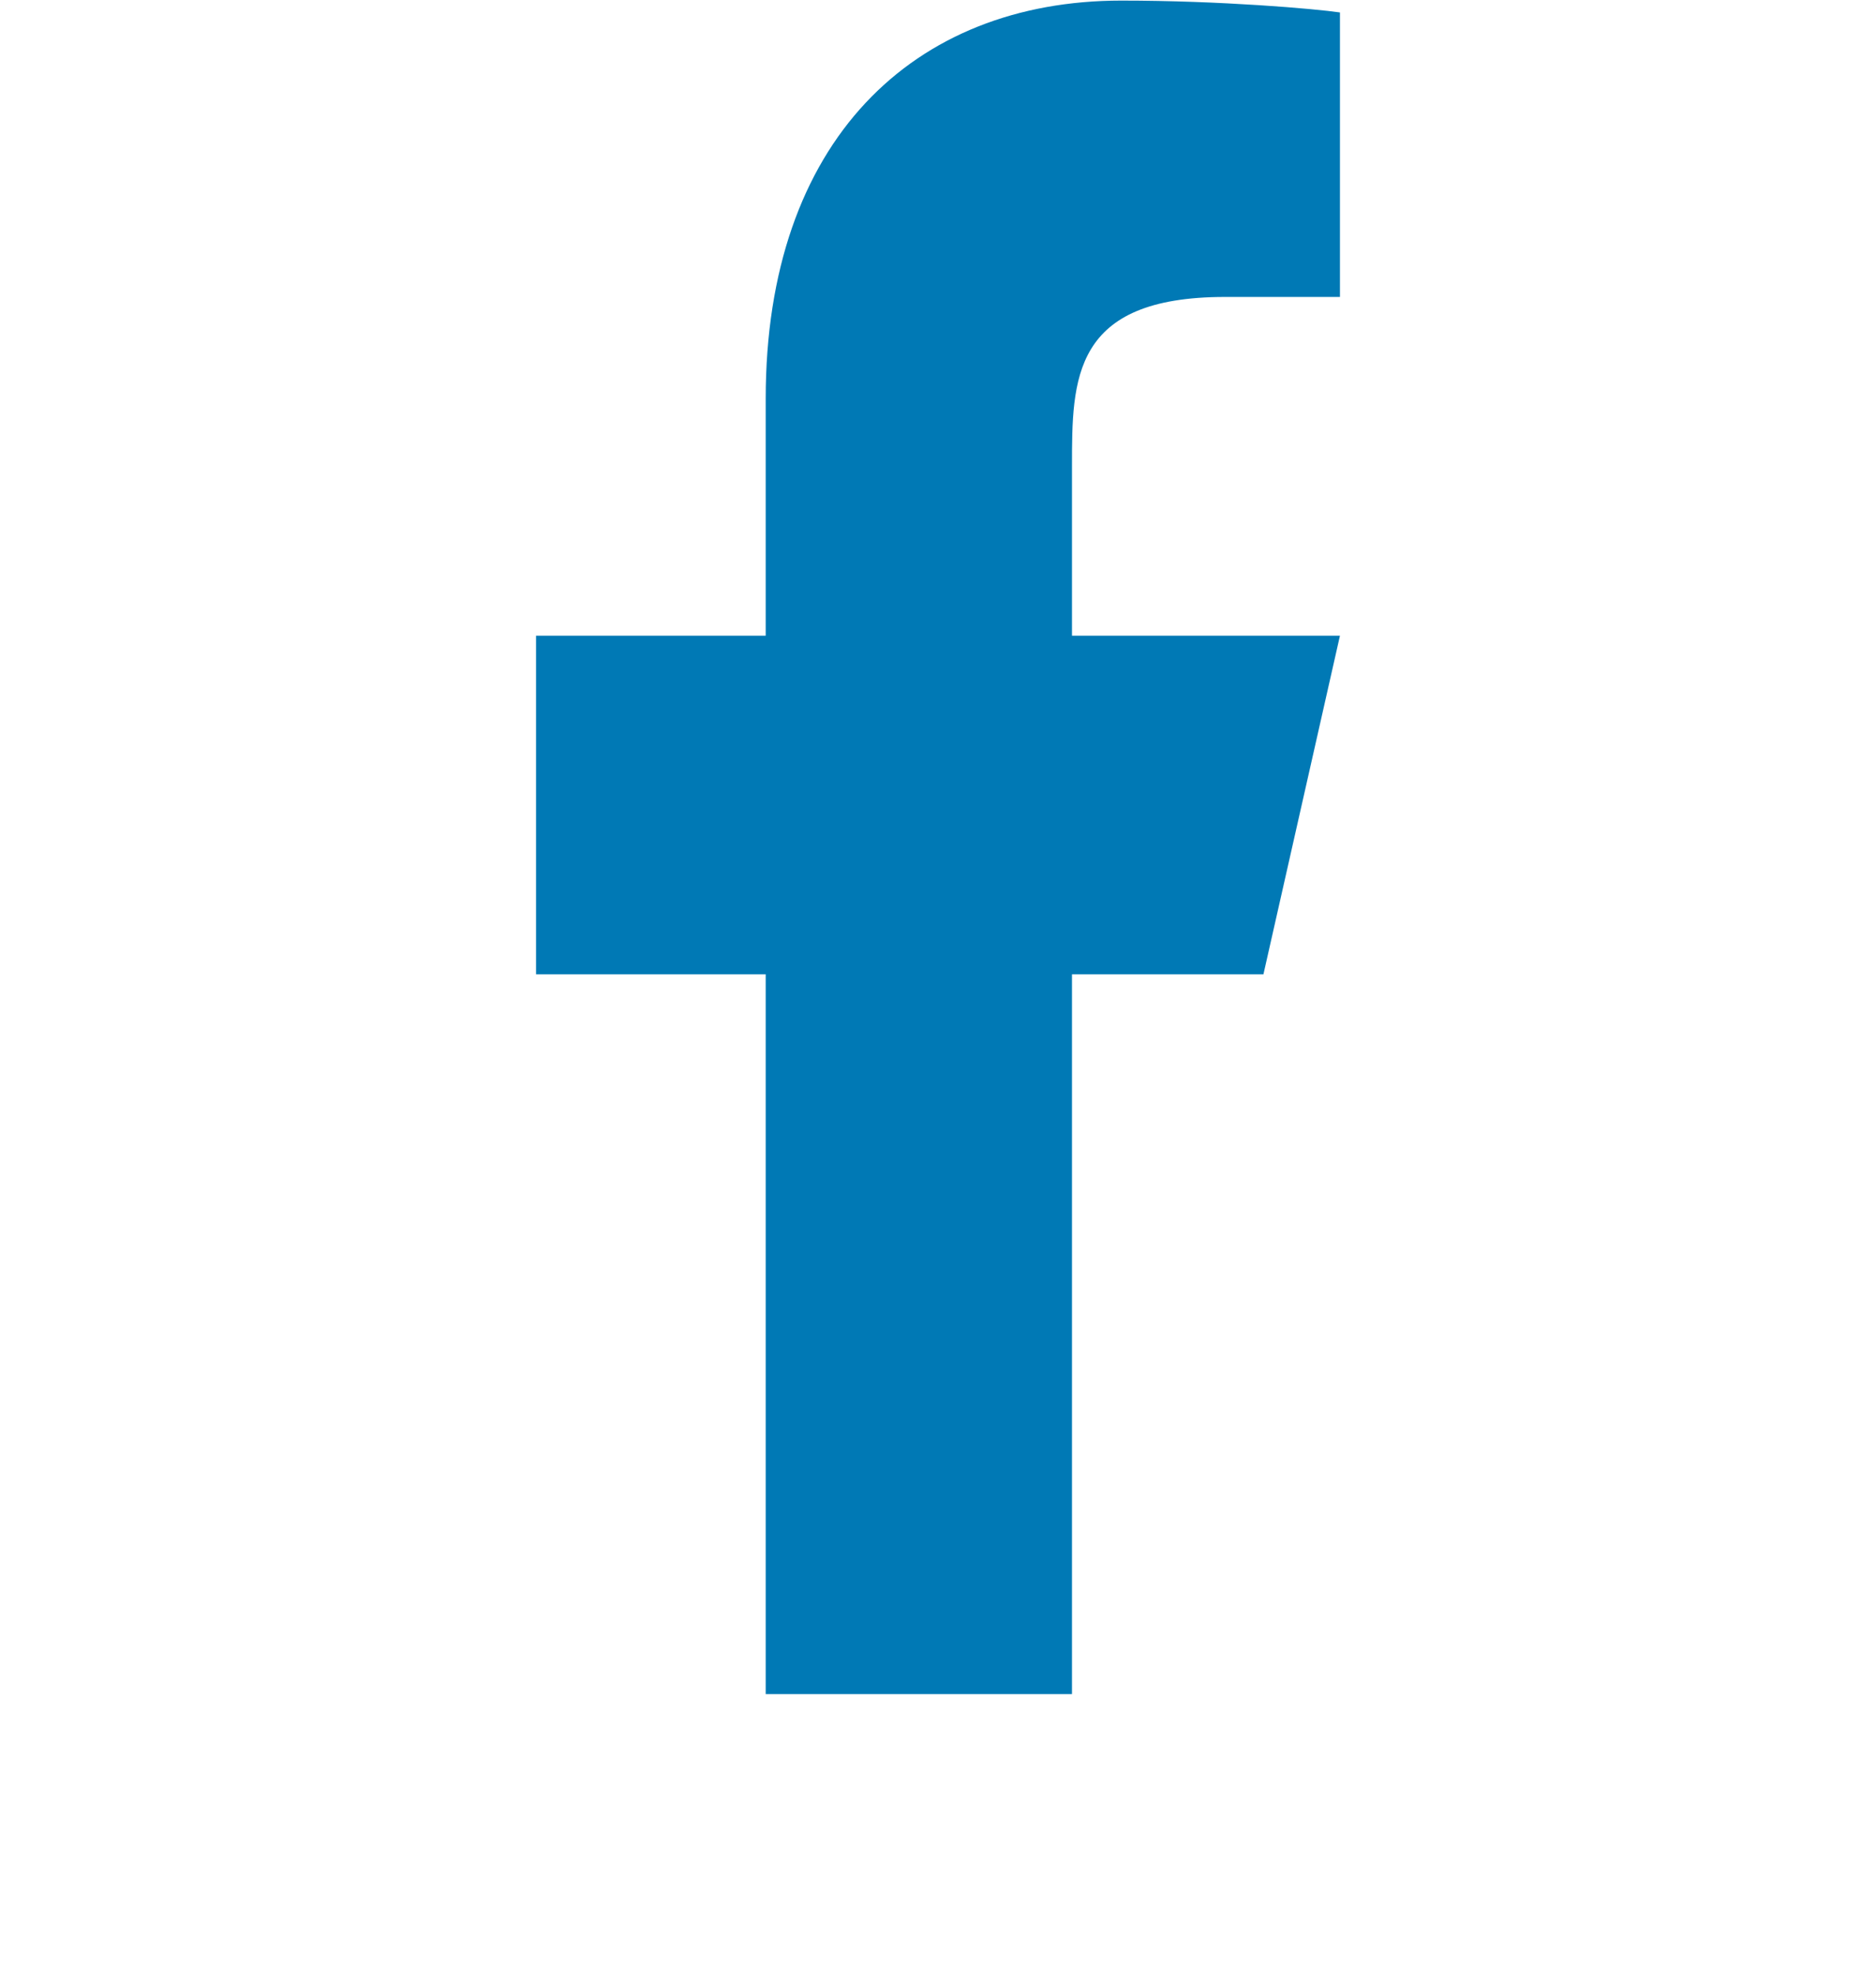 <svg width="19" height="20" viewBox="0 0 19 20" fill="none" xmlns="http://www.w3.org/2000/svg">
<g id="ri:facebook-fill">
<path id="Vector" d="M10.857 9.863H12.796L13.571 6.435H10.857V4.721C10.857 3.838 10.857 3.006 12.408 3.006H13.571V0.126C13.319 0.089 12.364 0.006 11.356 0.006C9.25 0.006 7.755 1.427 7.755 4.035V6.435H5.429V9.863H7.755V17.149H10.857V9.863Z" fill="#0079B5"/>
</g>
</svg>
